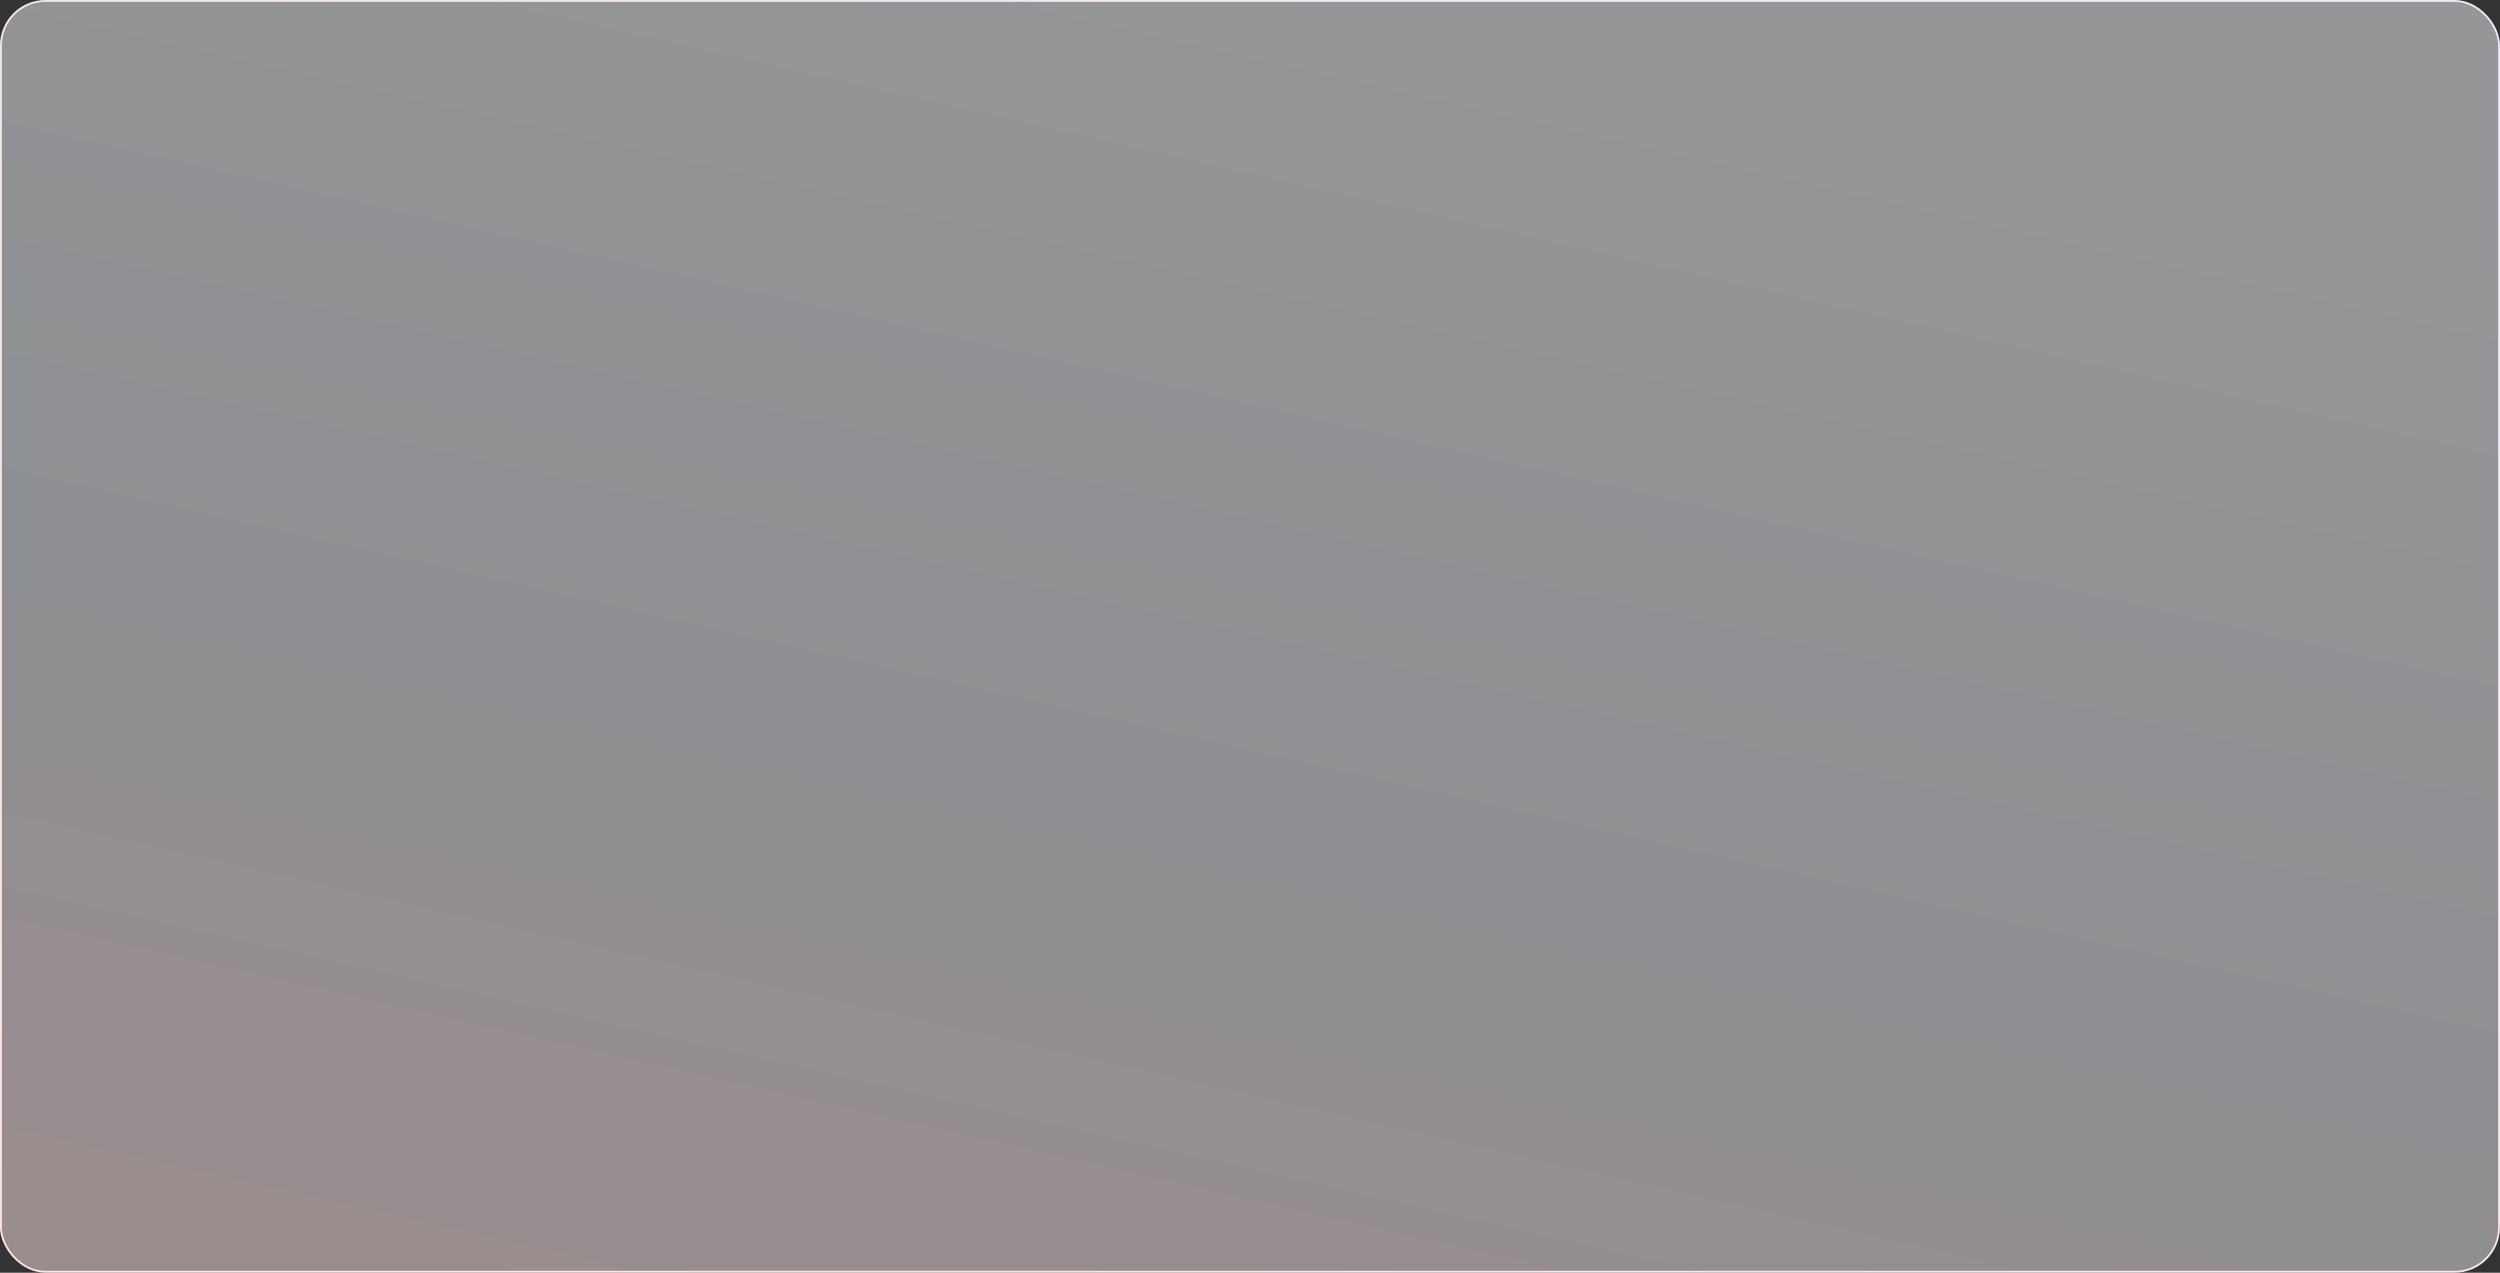 <svg xmlns="http://www.w3.org/2000/svg" width="1320" height="672" viewBox="0 0 1320 672" fill="none"><rect x="0" y="0" width="1320" height="672" fill="#333333" stroke="none"/><rect x="0.5" y="0.5" width="1319" height="671" rx="23.5" fill="url(#paint0_linear_177_848)" fill-opacity="0.5" stroke="url(#paint1_linear_177_848)"></rect><defs><linearGradient id="paint0_linear_177_848" x1="660" y1="8.28287e-06" x2="499.726" y2="707.616" gradientUnits="userSpaceOnUse"><stop stop-color="#FAFAFD"></stop><stop offset="0.573" stop-color="#E8ECF2"></stop><stop offset="1" stop-color="#FFE7E9"></stop></linearGradient><linearGradient id="paint1_linear_177_848" x1="1251.22" y1="-7.543" x2="766.753" y2="1012.35" gradientUnits="userSpaceOnUse"><stop stop-color="#EAE9F6"></stop><stop offset="1" stop-color="#FFE3E3"></stop></linearGradient></defs></svg>